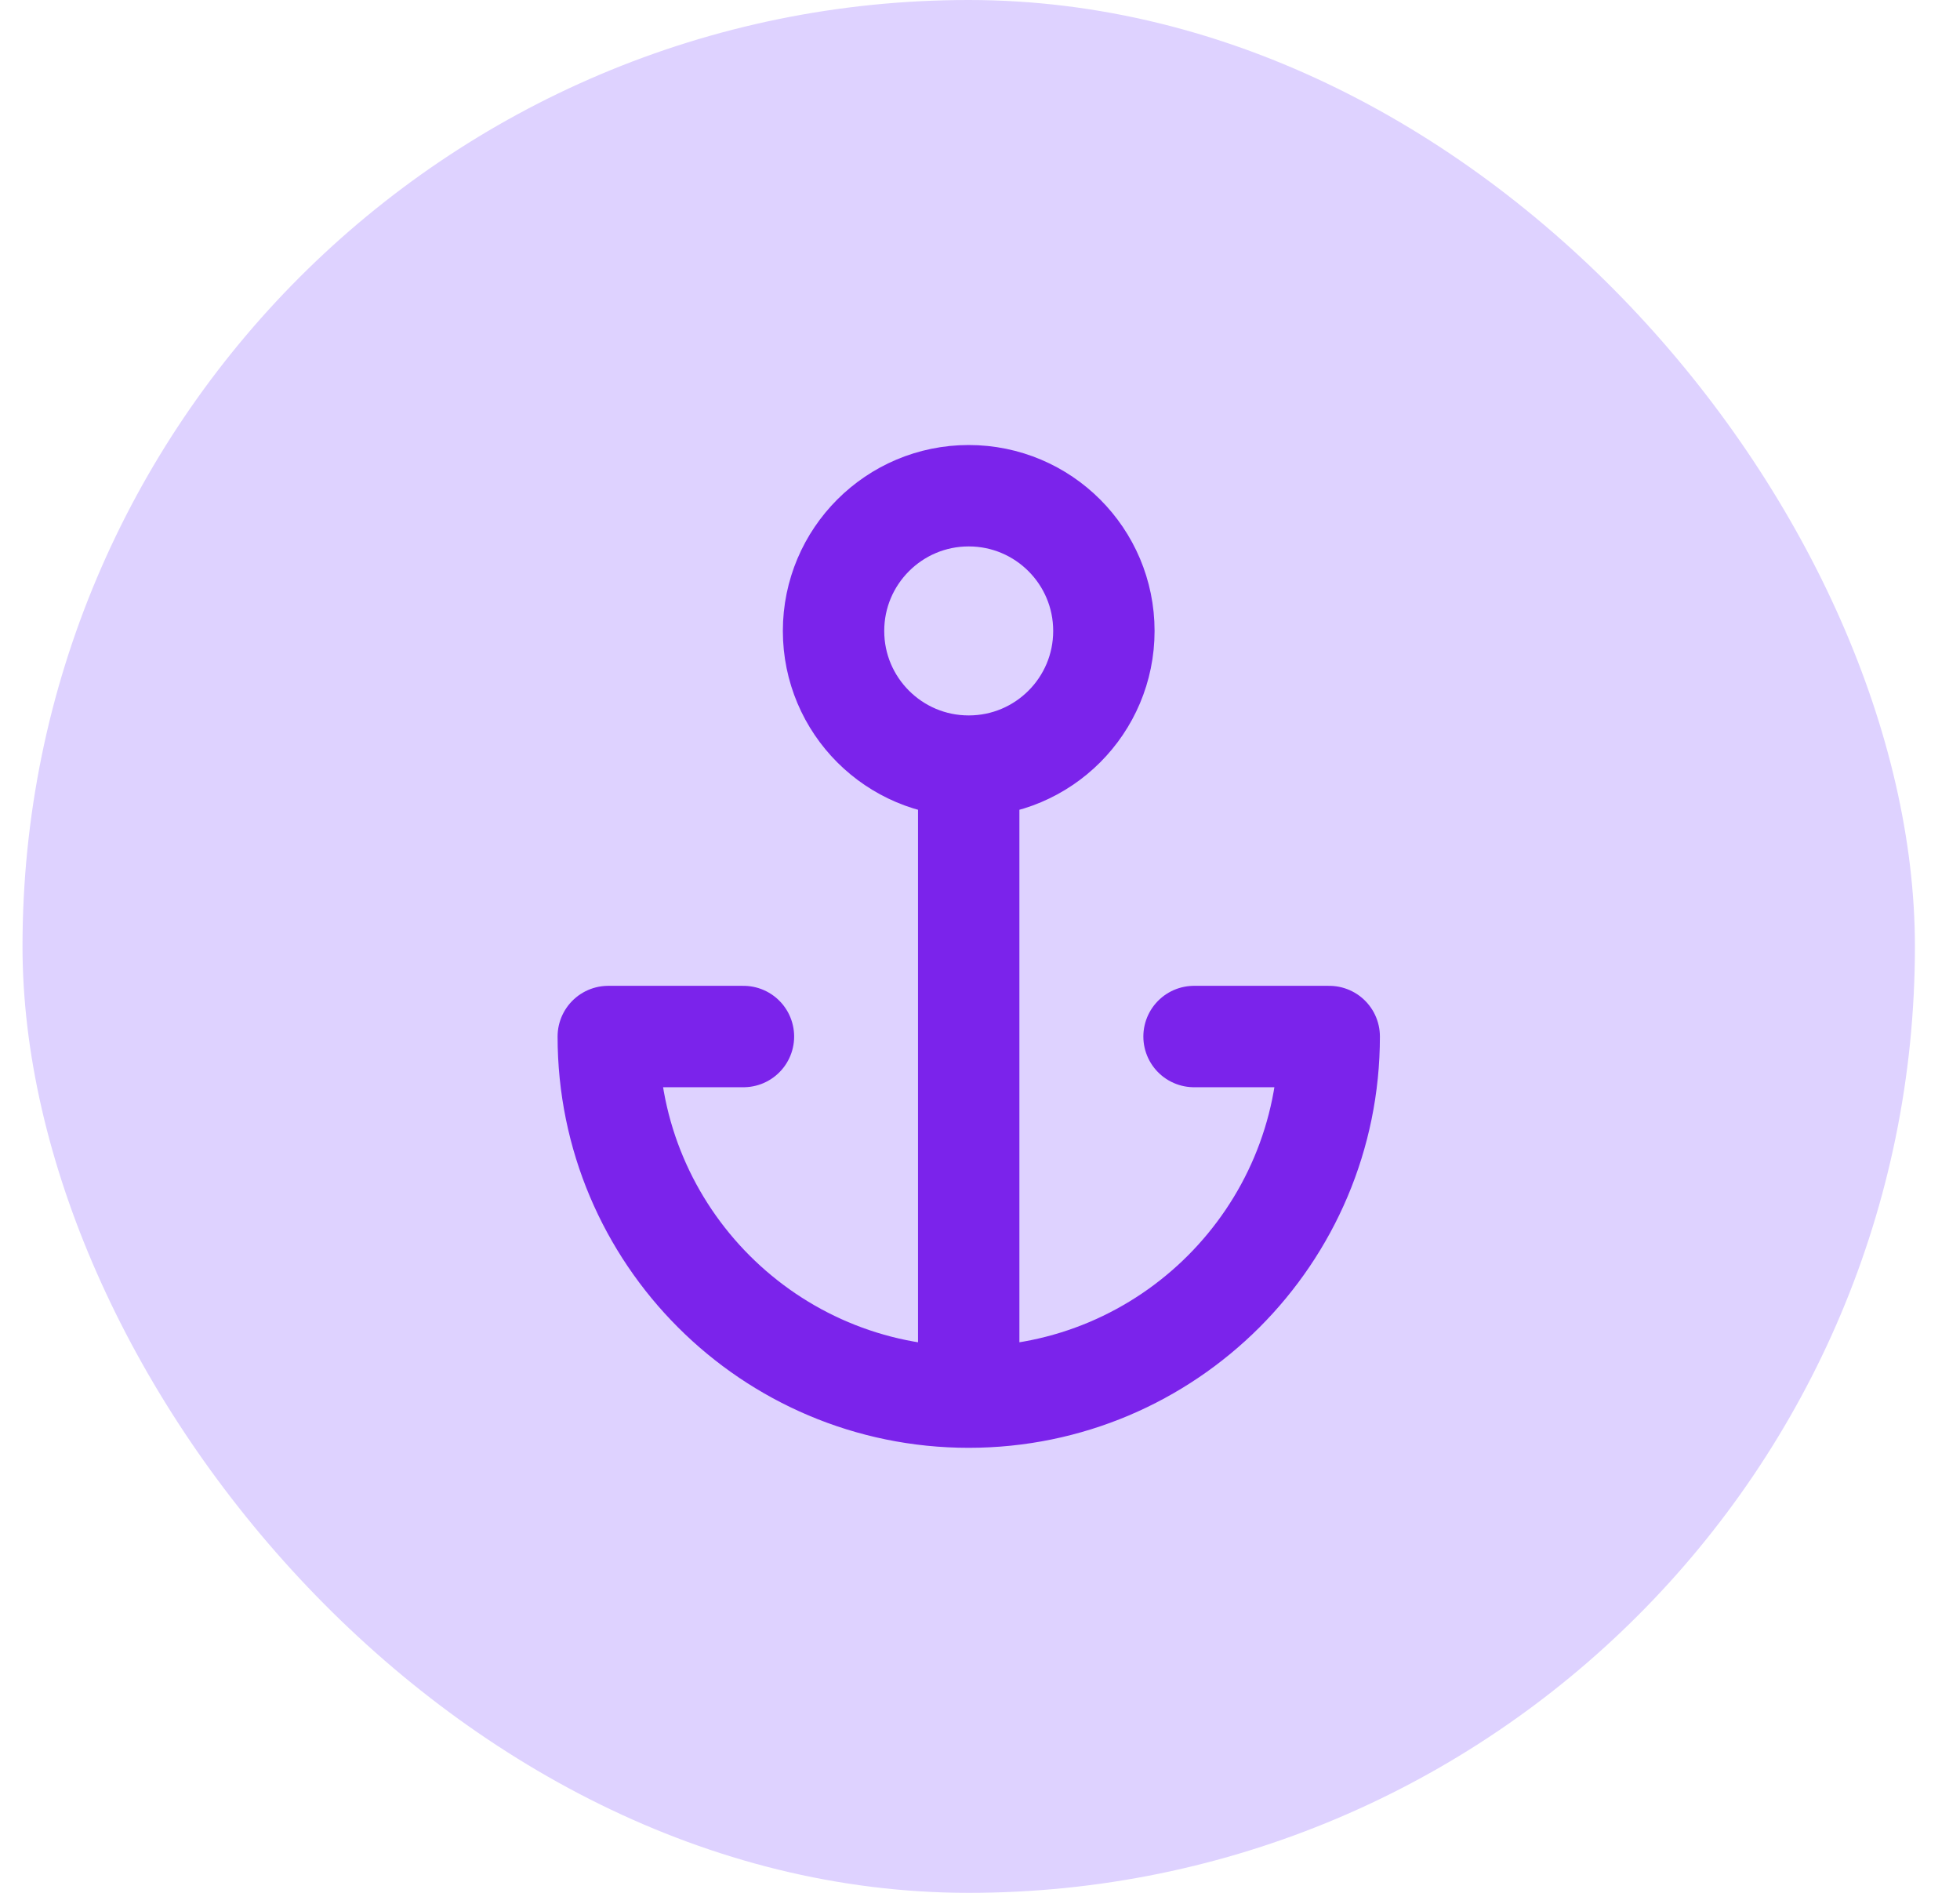 <svg width="29" height="28" viewBox="0 0 29 28" fill="none" xmlns="http://www.w3.org/2000/svg">
<rect x="0.333" width="28" height="28" rx="14" fill="#DED2FF"/>
<path d="M14.333 11.333C13.229 11.333 12.333 10.438 12.333 9.333C12.333 8.229 13.229 7.333 14.333 7.333C15.438 7.333 16.333 8.229 16.333 9.333C16.333 10.438 15.438 11.333 14.333 11.333ZM14.333 11.333L14.333 20.667M14.333 20.667C17.279 20.667 19.667 18.279 19.667 15.333L17.667 15.333M14.333 20.667C11.388 20.667 9 18.279 9 15.333L11 15.333" stroke="#7B23EB" stroke-width="1.5" stroke-linecap="round" stroke-linejoin="round"/>
</svg>
